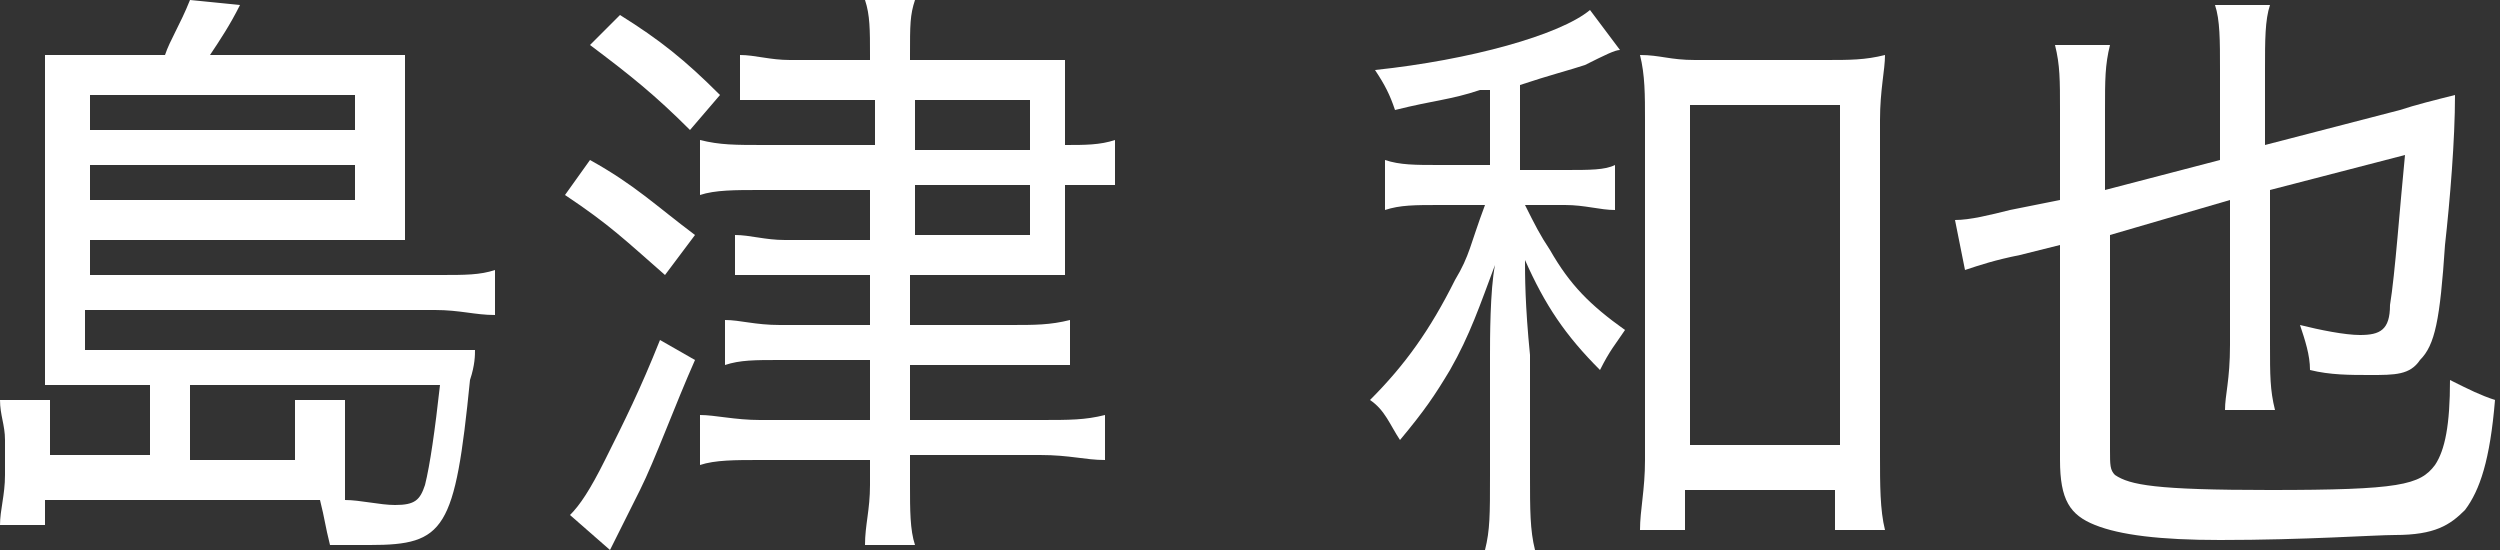 <?xml version="1.0" encoding="utf-8"?>
<!-- Generator: Adobe Illustrator 25.4.1, SVG Export Plug-In . SVG Version: 6.00 Build 0)  -->
<svg version="1.1" id="レイヤー_1" xmlns="http://www.w3.org/2000/svg" xmlns:xlink="http://www.w3.org/1999/xlink" x="0px"
	 y="0px" viewBox="0 0 50 11" style="enable-background:new 0 0 50 11;" xml:space="preserve">
<rect x="0" y="0" width="50" height="11" fill="#333333" stroke="none"/>
<style type="text/css">
	.st0{fill:#FFFFFF;}
</style>
<g>
	<path class="st0" d="M2.9,7.7h-1c-0.5,0-0.6,0-1,0c0-0.3,0-0.6,0-1.1V2.1c0-0.4,0-0.7,0-1c0.3,0,0.5,0,1,0h1.4
		C3.4,0.8,3.6,0.5,3.8,0l1,0.1c-0.2,0.4-0.4,0.7-0.6,1h2.9c0.5,0,0.7,0,1,0c0,0.2,0,0.4,0,0.8v2c0,0.3,0,0.6,0,0.9c-0.4,0-0.6,0-1,0
		H1.8v0.7h7c0.5,0,0.8,0,1.1-0.1v0.9c-0.4,0-0.7-0.1-1.2-0.1h-7V7h6.9c0.4,0,0.7,0,0.9,0c0,0.1,0,0.3-0.1,0.6c-0.3,3-0.5,3.3-2,3.3
		c-0.3,0-0.5,0-0.8,0c-0.1-0.4-0.1-0.5-0.2-0.9c-0.1,0-0.1,0-0.4,0c-0.1,0-0.3,0-0.5,0H0.9v0.5H0c0-0.3,0.1-0.6,0.1-1V8.8
		C0.1,8.5,0,8.3,0,8h1c0,0.2,0,0.4,0,0.6v0.5h2V7.7z M7.1,2.6V1.9H1.8v0.7H7.1z M1.8,4h5.3V3.3H1.8V4z M5.9,9.2V8.7
		c0-0.3,0-0.4,0-0.7h1c0,0.2,0,0.5,0,0.7v0.6c0,0.3,0,0.5,0,0.7c0.3,0,0.7,0.1,1,0.1c0.4,0,0.5-0.1,0.6-0.4c0.1-0.4,0.2-1.1,0.3-2
		H3.8v1.5H5.9z"/>
	<path class="st0" d="M11.8,3.2c0.9,0.5,1.3,0.9,2.1,1.5l-0.6,0.8c-0.8-0.7-1.1-1-2-1.6L11.8,3.2z M13.9,7.2c-0.4,0.9-0.8,2-1.1,2.6
		c-0.3,0.6-0.3,0.6-0.6,1.2l-0.8-0.7c0.2-0.2,0.4-0.5,0.7-1.1c0.4-0.8,0.7-1.4,1.1-2.4L13.9,7.2z M12.4,0.3c0.8,0.5,1.3,0.9,2,1.6
		l-0.6,0.7c-0.7-0.7-1.2-1.1-2-1.7L12.4,0.3z M17.5,2h-1.7c-0.4,0-0.7,0-1,0V1.1c0.3,0,0.6,0.1,1,0.1h1.6V1.1c0-0.5,0-0.8-0.1-1.1h1
		c-0.1,0.3-0.1,0.5-0.1,1.1v0.1h2.2c0.5,0,0.7,0,0.9,0c0,0.3,0,0.6,0,0.9v0.8c0.4,0,0.7,0,1-0.1v0.9c-0.3,0-0.5,0-1,0v0.8
		c0,0.5,0,0.7,0,1c-0.2,0-0.5,0-0.9,0h-2.2v1h2c0.5,0,0.8,0,1.2-0.1v0.9c-0.3,0-0.6,0-1.2,0h-2v1.1h2.6c0.6,0,0.9,0,1.3-0.1v0.9
		c-0.4,0-0.7-0.1-1.3-0.1h-2.6v0.6c0,0.5,0,0.9,0.1,1.2h-1c0-0.4,0.1-0.7,0.1-1.2V9.2h-2.2c-0.5,0-0.9,0-1.2,0.1V8.3
		c0.3,0,0.7,0.1,1.2,0.1h2.2V7.2h-1.8c-0.5,0-0.8,0-1.1,0.1V6.4c0.3,0,0.6,0.1,1.1,0.1h1.8v-1h-1.7c-0.4,0-0.6,0-1,0V4.7
		c0.3,0,0.6,0.1,1,0.1h1.7v-1h-2.2c-0.5,0-0.9,0-1.2,0.1V2.8c0.4,0.1,0.7,0.1,1.3,0.1h2.2V2z M20.6,2.9V2h-2.3v1H20.6z M18.3,4.7
		h2.3v-1h-2.3V4.7z"/>
	<path class="st0" d="M29.6,1.8C29,2,28.7,2,27.9,2.2c-0.1-0.3-0.2-0.5-0.4-0.8c1.9-0.2,3.7-0.7,4.3-1.2l0.6,0.8
		c-0.1,0-0.3,0.1-0.7,0.3c-0.3,0.1-0.7,0.2-1.3,0.4v1.7h0.9c0.5,0,0.8,0,1-0.1v0.9c-0.3,0-0.6-0.1-1-0.1h-0.8
		c0.2,0.4,0.3,0.6,0.5,0.9c0.4,0.7,0.8,1.1,1.5,1.6C32.3,6.9,32.2,7,32,7.4c-0.7-0.7-1.1-1.3-1.5-2.2c0,0.3,0,0.9,0.1,1.9v2.4
		c0,0.7,0,1.1,0.1,1.5h-1c0.1-0.4,0.1-0.7,0.1-1.5V7.1c0-0.3,0-1.3,0.1-1.8c-0.3,0.8-0.5,1.4-0.9,2.1c-0.3,0.5-0.5,0.8-1,1.4
		c-0.2-0.3-0.3-0.6-0.6-0.8c0.7-0.7,1.2-1.4,1.7-2.4c0.3-0.5,0.3-0.7,0.6-1.5h-0.9c-0.5,0-0.8,0-1.1,0.1v-1c0.3,0.1,0.6,0.1,1.1,0.1
		h1V1.8z M33.8,10.6h-1c0-0.4,0.1-0.8,0.1-1.4V2.4c0-0.5,0-0.9-0.1-1.3c0.4,0,0.6,0.1,1.1,0.1h2.6c0.5,0,0.8,0,1.2-0.1
		c0,0.3-0.1,0.7-0.1,1.3v6.7c0,0.6,0,1.1,0.1,1.5h-1V9.8h-3V10.6z M33.8,8.9h3V2.1h-3V8.9z"/>
	<path class="st0" d="M42.2,4.7V9c0,0.3,0,0.4,0.1,0.5c0.3,0.2,0.8,0.3,3.1,0.3c2.6,0,3-0.1,3.3-0.5C48.9,9,49,8.5,49,7.6
		c0.4,0.2,0.6,0.3,0.9,0.4c-0.1,1.2-0.3,1.8-0.6,2.2c-0.3,0.3-0.6,0.5-1.4,0.5c-0.4,0-1.8,0.1-3.5,0.1c-1.2,0-2-0.1-2.5-0.3
		c-0.5-0.2-0.7-0.5-0.7-1.3V4.9l-0.8,0.2c-0.5,0.1-0.8,0.2-1.1,0.3l-0.2-1c0.3,0,0.7-0.1,1.1-0.2L41.2,4V2.2c0-0.6,0-0.9-0.1-1.3
		h1.1c-0.1,0.4-0.1,0.7-0.1,1.3v1.6l2.3-0.6V1.4c0-0.6,0-1-0.1-1.3h1.1c-0.1,0.3-0.1,0.7-0.1,1.3v1.5L48,2.2
		c0.3-0.1,0.7-0.2,1.1-0.3c0,0.9-0.1,2.1-0.2,3c-0.1,1.5-0.2,2-0.5,2.3c-0.2,0.3-0.5,0.3-1,0.3c-0.4,0-0.8,0-1.2-0.1
		c0-0.3-0.1-0.6-0.2-0.9c0.4,0.1,0.9,0.2,1.2,0.2c0.4,0,0.6-0.1,0.6-0.6c0.1-0.6,0.2-2,0.3-3l-2.7,0.7v3.1c0,0.6,0,0.9,0.1,1.3h-1
		c0-0.3,0.1-0.6,0.1-1.3V4L42.2,4.7z"/>
</g>
</svg>
